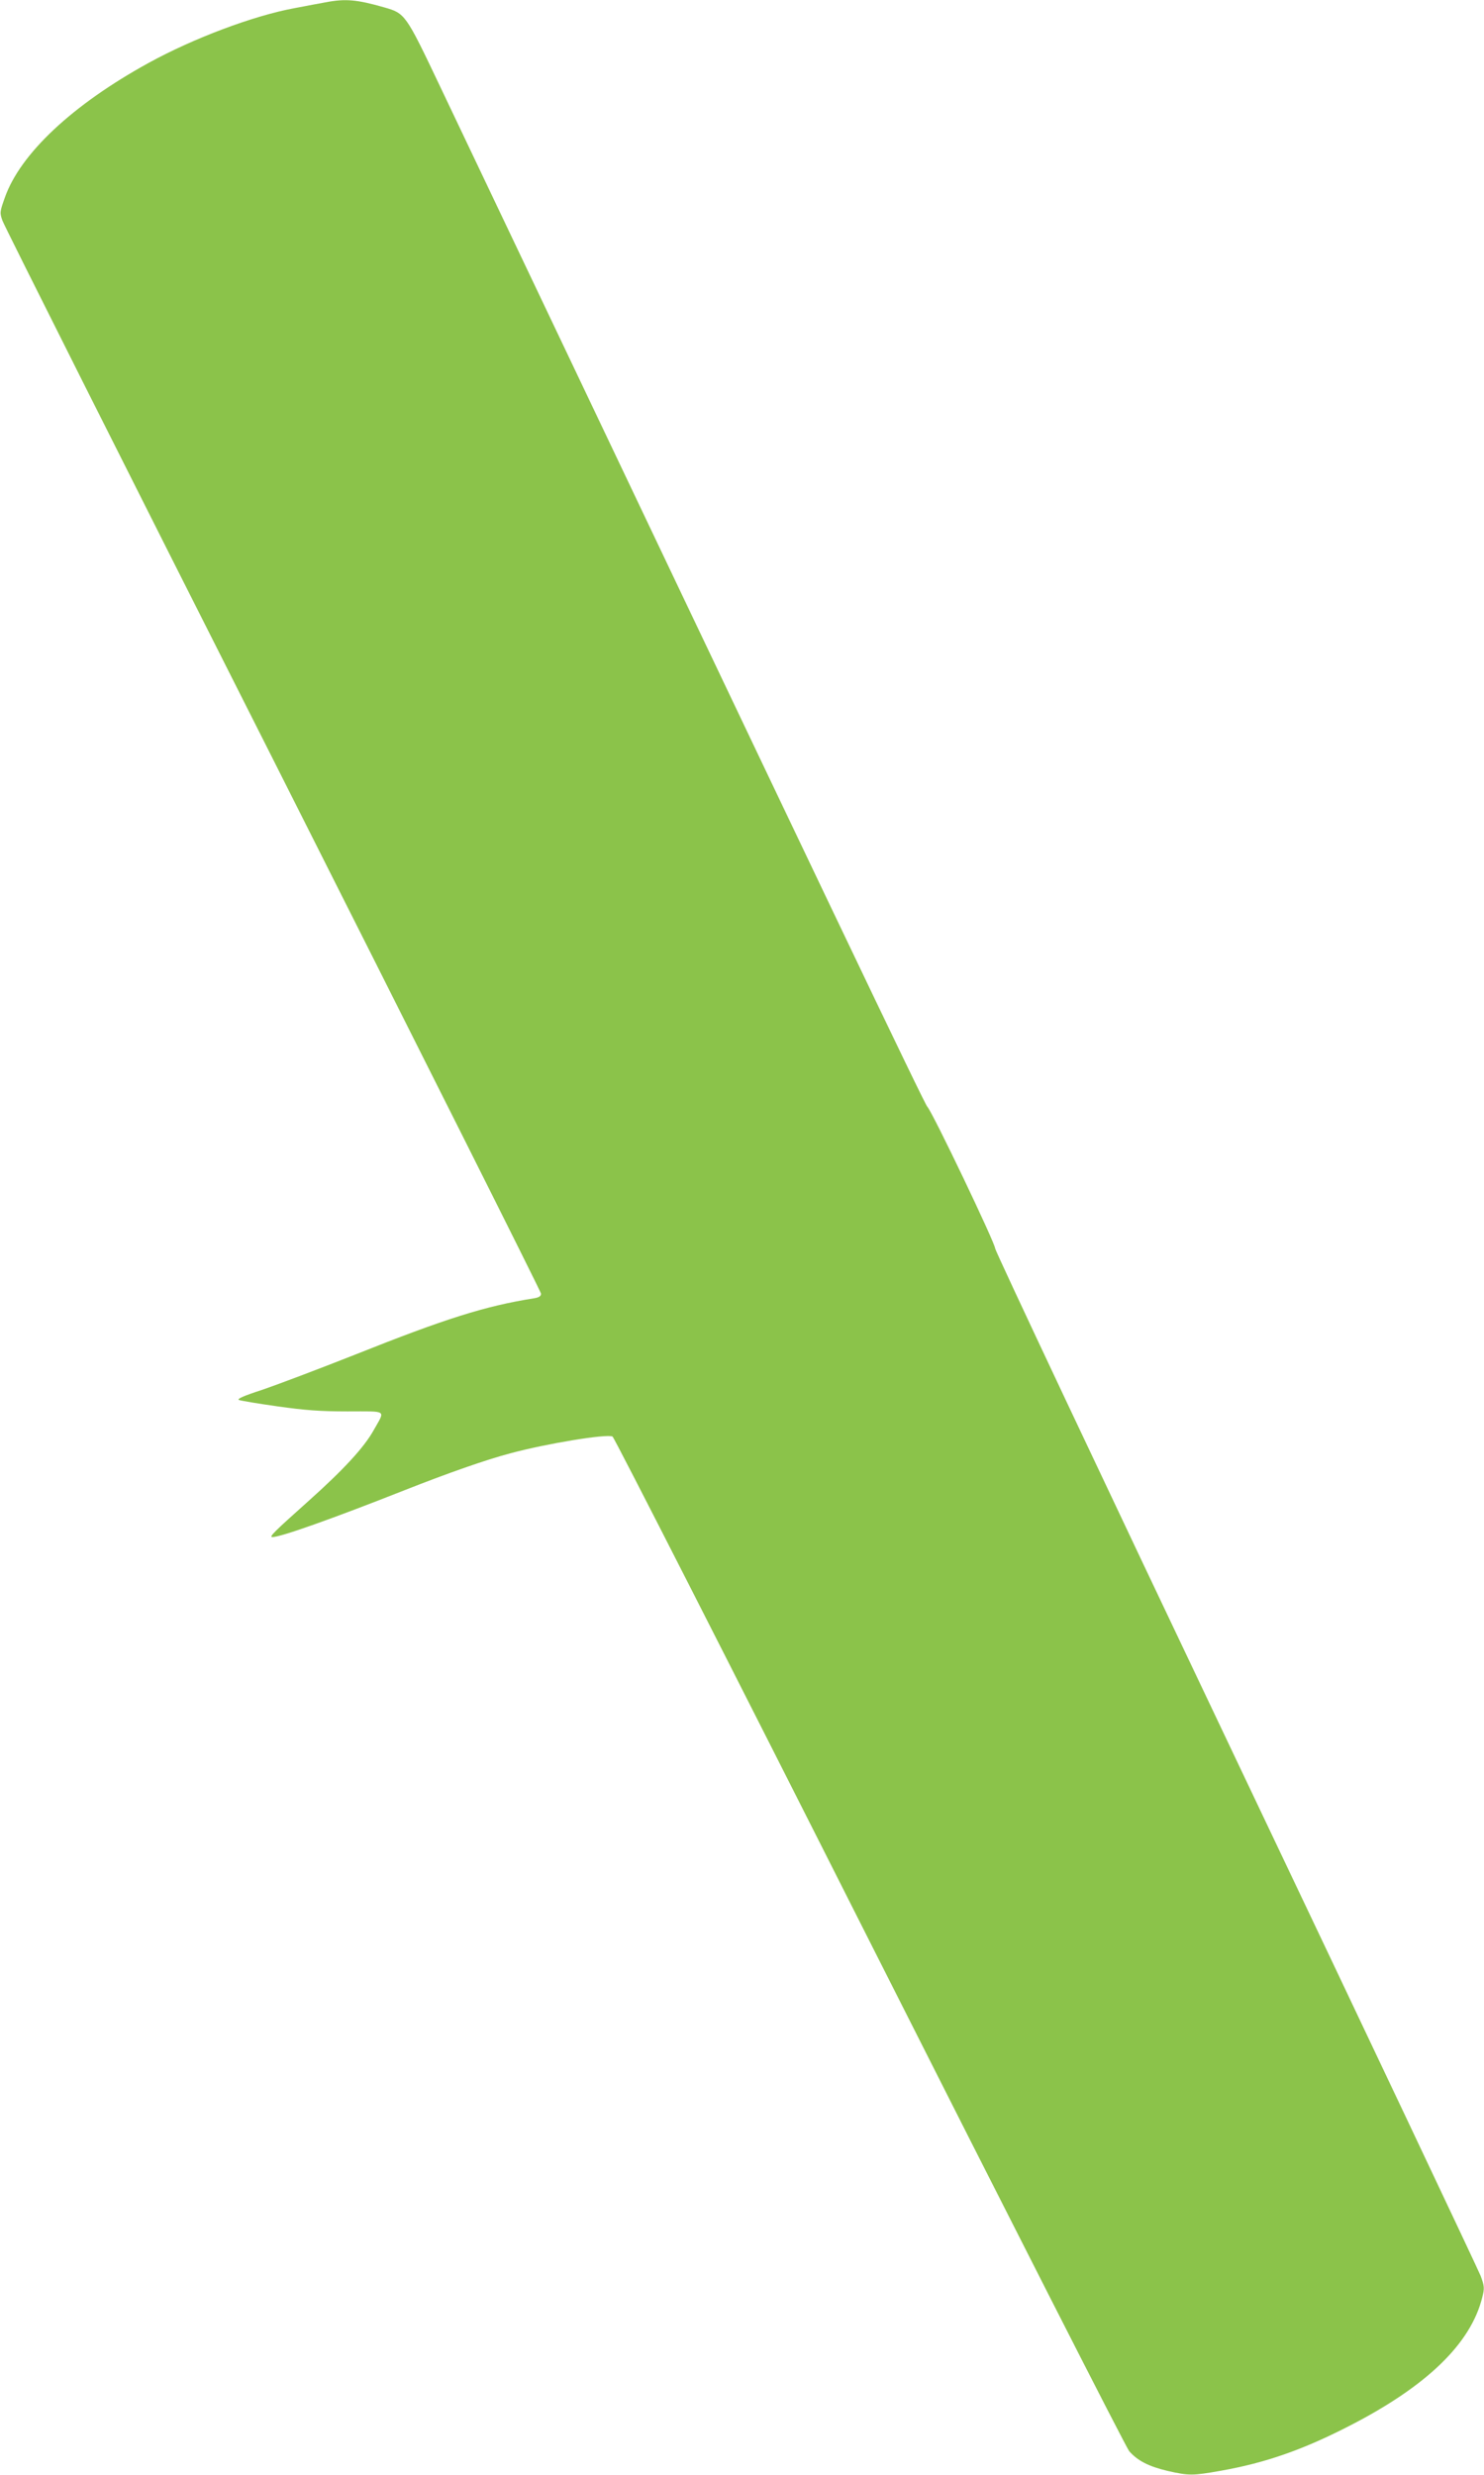 <?xml version="1.0" standalone="no"?>
<!DOCTYPE svg PUBLIC "-//W3C//DTD SVG 20010904//EN"
 "http://www.w3.org/TR/2001/REC-SVG-20010904/DTD/svg10.dtd">
<svg version="1.0" xmlns="http://www.w3.org/2000/svg"
 width="768pt" height="1280pt" viewBox="0 0 768 1280"
 preserveAspectRatio="xMidYMid meet">
<g transform="translate(0,1280) scale(0.1,-0.1)"
fill="#8bc34a" stroke="none">
<path d="M1685 12788 c-27 -5 -99 -18 -160 -30 -213 -39 -524 -156 -757 -284
-393 -216 -663 -469 -743 -696 -26 -73 -27 -79 -12 -120 8 -24 638 -1278 1401
-2787 762 -1510 1386 -2753 1386 -2762 0 -13 -11 -20 -37 -24 -252 -40 -458
-105 -927 -292 -187 -74 -402 -155 -478 -181 -99 -32 -134 -48 -121 -53 11 -4
100 -19 200 -33 142 -20 219 -26 363 -26 208 0 194 10 135 -95 -50 -91 -158
-207 -338 -368 -180 -161 -207 -187 -187 -187 42 0 305 93 685 243 226 89 420
157 545 190 189 51 501 102 530 87 9 -5 608 -1180 1331 -2612 723 -1431 1327
-2618 1343 -2636 43 -49 101 -79 199 -102 109 -25 130 -25 275 1 232 41 427
109 671 235 398 205 623 424 682 662 12 47 11 58 -8 110 -12 31 -582 1235
-1267 2674 -685 1439 -1246 2628 -1246 2641 0 27 -323 703 -351 733 -16 17
-498 1026 -2522 5278 -178 374 -180 377 -289 408 -140 40 -200 46 -303 26z"/>
</g>
</svg>
